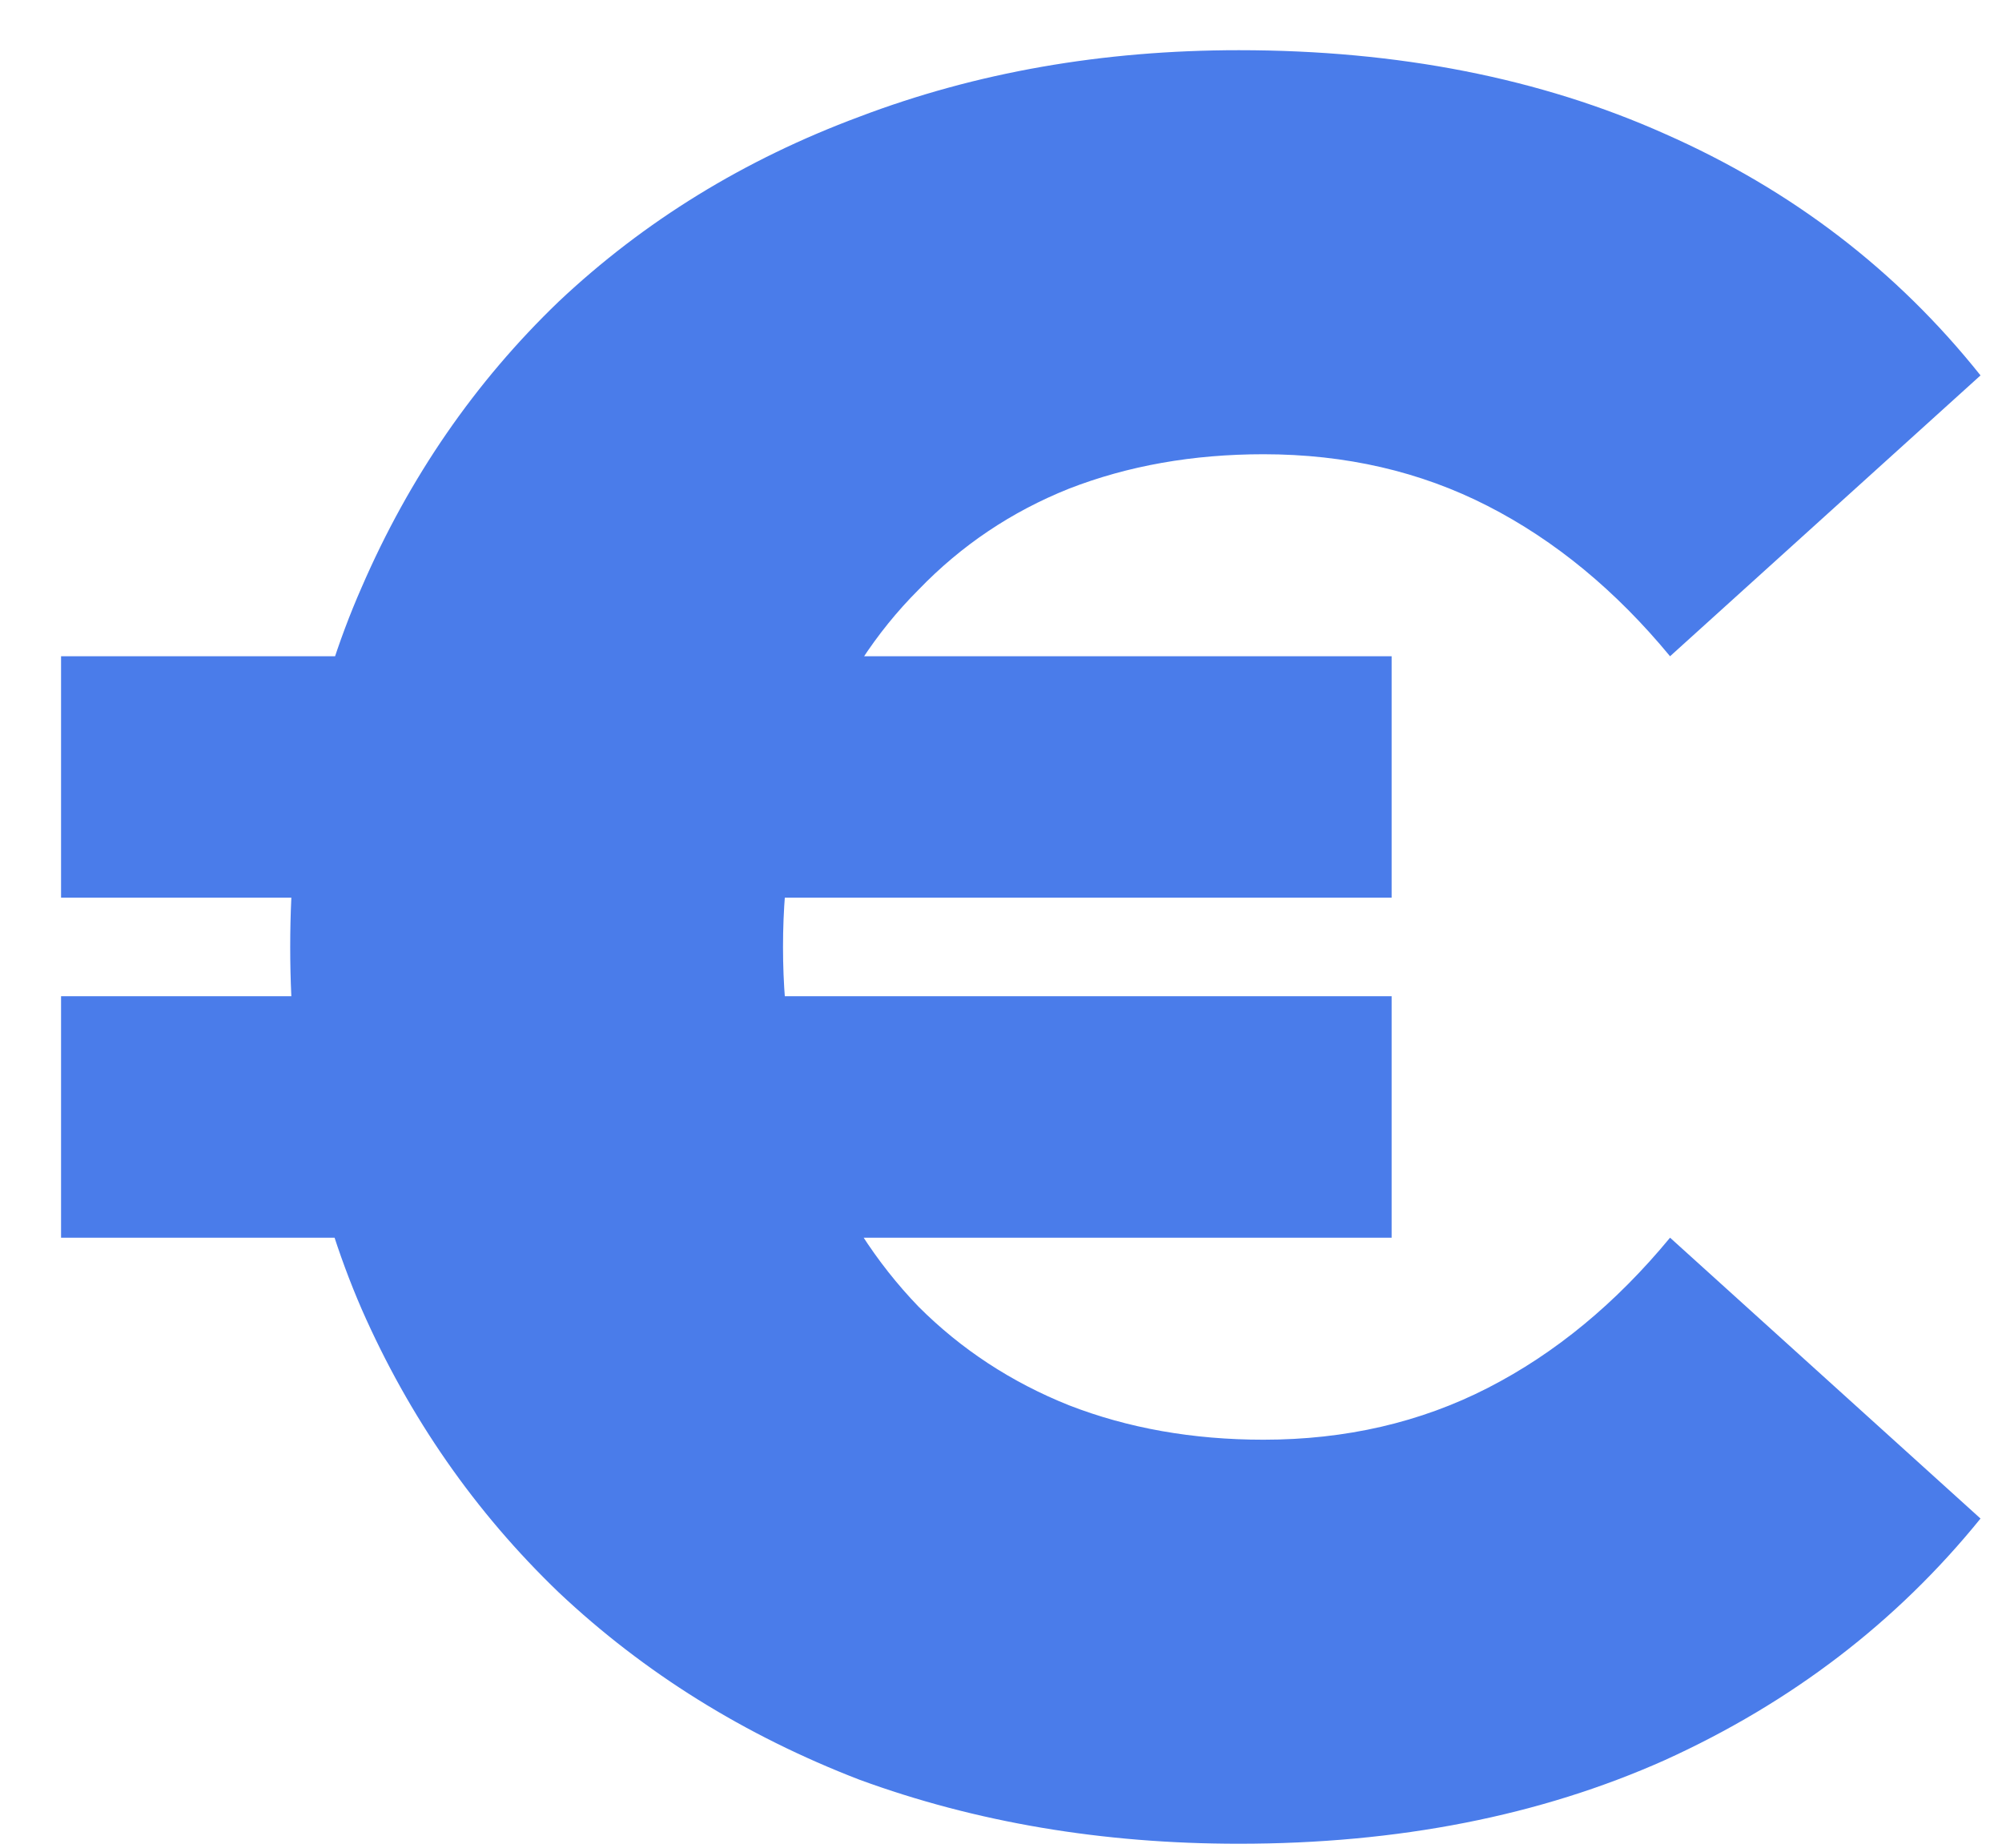<svg width="26" height="24" viewBox="0 0 26 24" fill="none" xmlns="http://www.w3.org/2000/svg">
<path d="M0.793 16.076V12.94H18.073V16.076H0.793ZM0.793 11.66V8.524H18.073V11.66H0.793ZM16.089 23.948C14.318 23.948 12.676 23.671 11.161 23.116C9.668 22.54 8.366 21.729 7.257 20.684C6.169 19.639 5.316 18.412 4.697 17.004C4.078 15.575 3.769 14.007 3.769 12.3C3.769 10.593 4.078 9.036 4.697 7.628C5.316 6.199 6.169 4.961 7.257 3.916C8.366 2.871 9.668 2.071 11.161 1.516C12.676 0.94 14.318 0.652 16.089 0.652C18.158 0.652 20.004 1.015 21.625 1.74C23.268 2.465 24.633 3.511 25.721 4.876L21.689 8.524C20.985 7.671 20.196 7.02 19.321 6.572C18.446 6.124 17.476 5.9 16.409 5.9C15.492 5.9 14.649 6.049 13.881 6.348C13.134 6.647 12.484 7.084 11.929 7.66C11.374 8.215 10.937 8.887 10.617 9.676C10.318 10.465 10.169 11.34 10.169 12.3C10.169 13.26 10.318 14.135 10.617 14.924C10.937 15.713 11.374 16.396 11.929 16.972C12.484 17.527 13.134 17.953 13.881 18.252C14.649 18.551 15.492 18.7 16.409 18.7C17.476 18.7 18.446 18.476 19.321 18.028C20.196 17.58 20.985 16.929 21.689 16.076L25.721 19.724C24.633 21.068 23.268 22.113 21.625 22.86C20.004 23.585 18.158 23.948 16.089 23.948Z" fill="#4A7CEA"/>
</svg>
